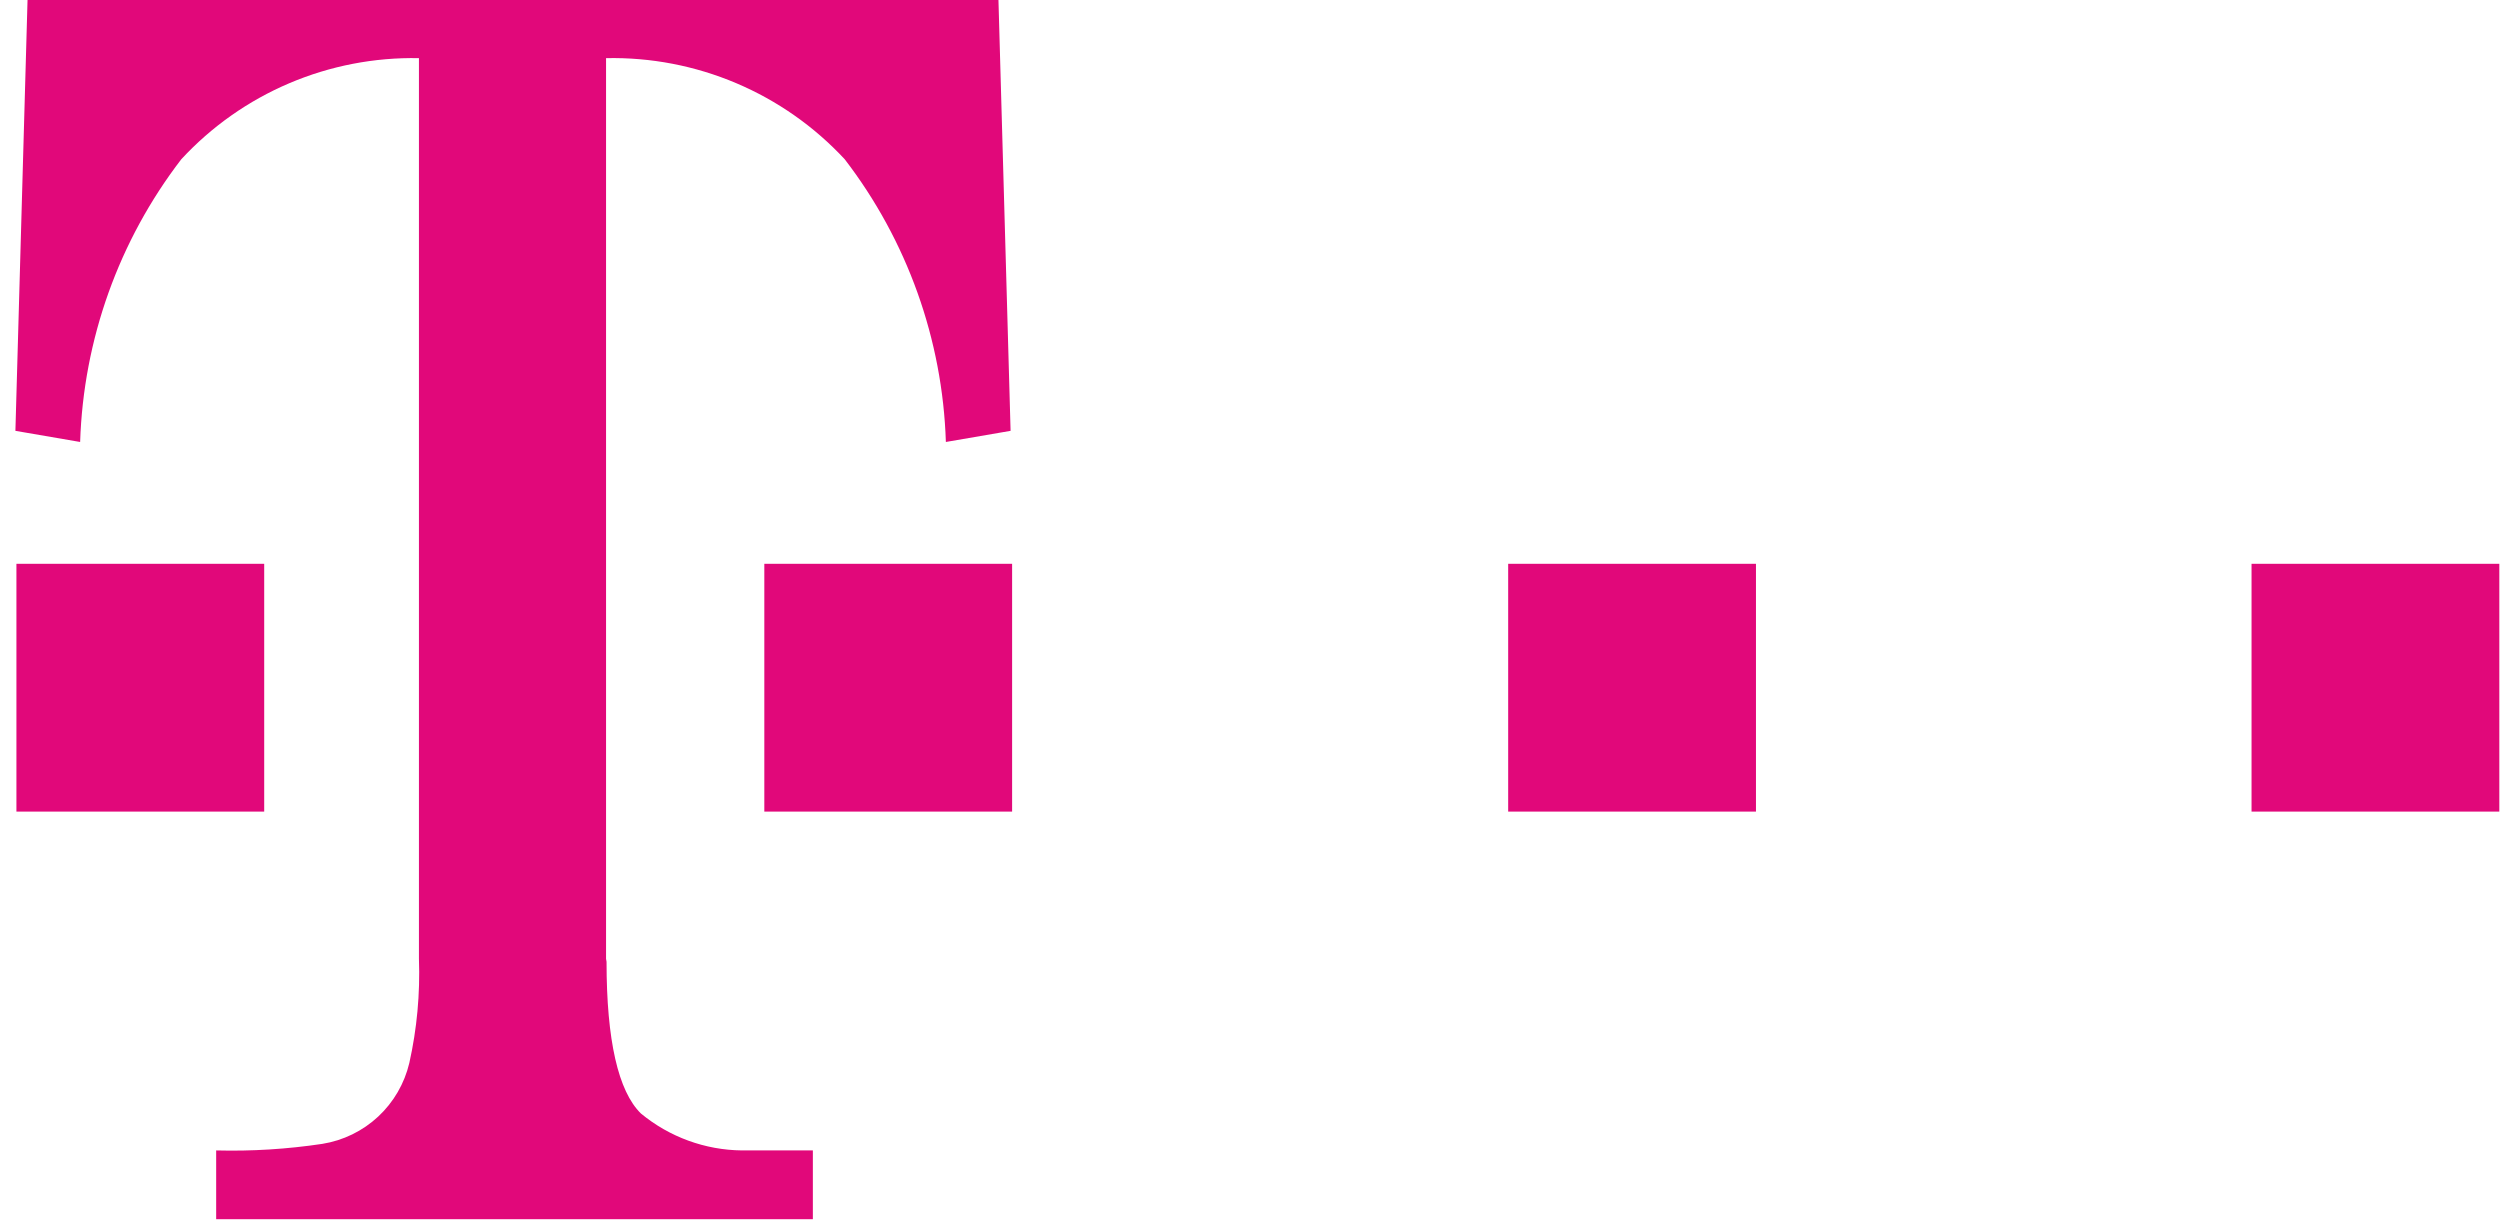 <?xml version="1.0"?>
<svg xmlns="http://www.w3.org/2000/svg" width="163" height="80" viewBox="0 0 167 82" fill="none">
<path d="M150.433 37.681H166.992V54.241H150.433V37.681ZM100.754 37.681H117.314V54.241H100.754V37.681ZM51.042 37.681H67.602V54.241H51.042V37.681ZM40.498 64.278C40.498 69.516 41.276 72.929 42.796 74.416C44.7 75.988 47.086 76.859 49.555 76.883C50.468 76.883 52.056 76.883 54.286 76.883V81.479H14.409V76.883C16.783 76.945 19.157 76.797 21.506 76.444C22.901 76.22 24.199 75.587 25.234 74.624C26.269 73.661 26.994 72.412 27.318 71.037C27.828 68.753 28.044 66.413 27.96 64.075V3.886C24.986 3.827 22.032 4.398 19.294 5.563C16.556 6.728 14.097 8.46 12.077 10.645C7.903 16.08 5.539 22.687 5.318 29.537L0.992 28.793L1.803 0H66.689L67.5 28.793L63.175 29.537C62.954 22.687 60.59 16.08 56.416 10.645C54.384 8.457 51.913 6.723 49.164 5.558C46.414 4.393 43.45 3.823 40.465 3.886V64.075L40.498 64.278ZM1.06 37.681H17.619V54.241H1.06V37.681Z" fill="#E1087A"/>
</svg>
